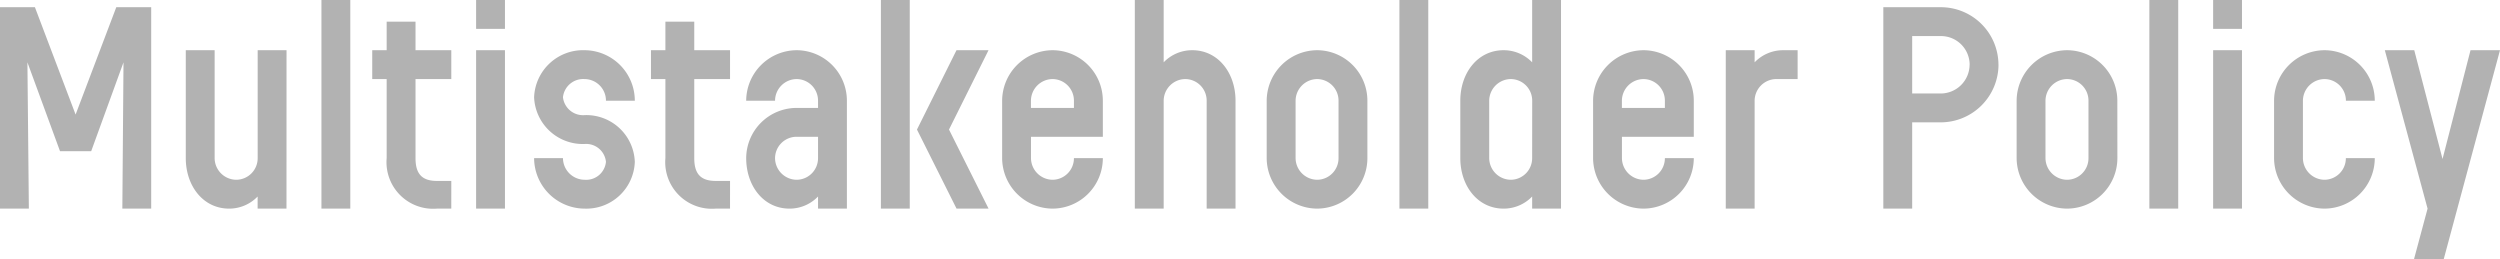 <svg xmlns="http://www.w3.org/2000/svg" width="259.92" height="26.94" viewBox="0 0 259.92 26.94">
  <path id="パス_388" data-name="パス 388" d="M-113.445-20.94h-3.63l-4.23,11.16-4.23-11.16h-3.63V0h3l-.15-15.21,3.39,9.24h3.24l3.36-9.24L-116.445,0h3Zm14.07,4.47h-3V-5.25A2.241,2.241,0,0,1-104.6-3a2.266,2.266,0,0,1-2.25-2.25V-16.47h-3V-5.25c0,2.88,1.8,5.25,4.5,5.25a4.1,4.1,0,0,0,2.97-1.26V0h3Zm6.63-5.22h-3V0h3Zm10.5,18.81h-1.5c-1.59,0-2.22-.78-2.22-2.37v-8.22h3.72v-3h-3.72v-2.97h-3v2.97h-1.5v3h1.5v8.22A4.847,4.847,0,0,0-83.745,0h1.5Zm5.58-18.81h-3v3h3Zm0,5.22h-3V0h3Zm13.5,11.61a5.041,5.041,0,0,0-5.22-4.86,2.1,2.1,0,0,1-2.25-1.86,2.119,2.119,0,0,1,2.25-1.89,2.241,2.241,0,0,1,2.22,2.25h3a5.249,5.249,0,0,0-5.22-5.25,5.092,5.092,0,0,0-5.25,4.89,5.068,5.068,0,0,0,5.25,4.86,2.067,2.067,0,0,1,2.22,1.86A2.067,2.067,0,0,1-68.385-3a2.266,2.266,0,0,1-2.25-2.25h-3A5.275,5.275,0,0,0-68.385,0,5.041,5.041,0,0,0-63.165-4.86Zm9.9,1.98h-1.5c-1.59,0-2.22-.78-2.22-2.37v-8.22h3.72v-3h-3.72v-2.97h-3v2.97h-1.5v3h1.5v8.22A4.847,4.847,0,0,0-54.765,0h1.5Zm12.15-8.34a5.249,5.249,0,0,0-5.22-5.25,5.275,5.275,0,0,0-5.25,5.25h3a2.266,2.266,0,0,1,2.25-2.25,2.241,2.241,0,0,1,2.22,2.25v.75h-2.22a5.249,5.249,0,0,0-5.25,5.22c0,2.88,1.8,5.25,4.5,5.25a4.1,4.1,0,0,0,2.97-1.26V0h3Zm-3,5.97A2.241,2.241,0,0,1-46.335-3a2.266,2.266,0,0,1-2.25-2.25,2.241,2.241,0,0,1,2.25-2.22h2.22ZM-30.5-8.22l4.11-8.25h-3.33l-4.11,8.25L-29.715,0h3.33Zm-4.08-13.47h-3V0h3Zm17.07,16.44A2.241,2.241,0,0,1-19.725-3a2.266,2.266,0,0,1-2.25-2.25V-7.47h7.47v-3.75a5.249,5.249,0,0,0-5.22-5.25,5.275,5.275,0,0,0-5.25,5.25v5.97A5.275,5.275,0,0,0-19.725,0a5.249,5.249,0,0,0,5.22-5.25Zm-4.47-5.22v-.75a2.266,2.266,0,0,1,2.25-2.25,2.241,2.241,0,0,1,2.22,2.25v.75Zm21.27-.75c0-2.88-1.8-5.25-4.5-5.25a4.1,4.1,0,0,0-2.97,1.26v-6.48h-3V0h3V-11.22a2.266,2.266,0,0,1,2.25-2.25,2.241,2.241,0,0,1,2.22,2.25V0h3Zm13.71,0a5.249,5.249,0,0,0-5.22-5.25,5.275,5.275,0,0,0-5.25,5.25v5.97A5.275,5.275,0,0,0,7.785,0,5.249,5.249,0,0,0,13-5.25ZM10-5.25A2.241,2.241,0,0,1,7.785-3a2.266,2.266,0,0,1-2.25-2.25v-5.97a2.266,2.266,0,0,1,2.25-2.25A2.241,2.241,0,0,1,10-11.22Zm9.33-16.44h-3V0h3Zm13.8,0h-3v6.48a4.1,4.1,0,0,0-2.97-1.26c-2.7,0-4.5,2.37-4.5,5.25v5.97c0,2.88,1.8,5.25,4.5,5.25a4.1,4.1,0,0,0,2.97-1.26V0h3Zm-3,16.44A2.241,2.241,0,0,1,27.915-3a2.266,2.266,0,0,1-2.25-2.25v-5.97a2.266,2.266,0,0,1,2.25-2.25,2.241,2.241,0,0,1,2.22,2.25Zm13.8,0A2.241,2.241,0,0,1,41.715-3a2.266,2.266,0,0,1-2.25-2.25V-7.47h7.47v-3.75a5.249,5.249,0,0,0-5.22-5.25,5.275,5.275,0,0,0-5.25,5.25v5.97A5.275,5.275,0,0,0,41.715,0a5.249,5.249,0,0,0,5.22-5.25Zm-4.47-5.22v-.75a2.266,2.266,0,0,1,2.25-2.25,2.241,2.241,0,0,1,2.22,2.25v.75Zm18.27-6h-1.5a4.1,4.1,0,0,0-2.97,1.26v-1.26h-3V0h3V-11.22a2.266,2.266,0,0,1,2.25-2.25h2.22Zm20.88,1.5a5.992,5.992,0,0,0-6-5.97h-5.97V0h3V-8.97h2.97A6.018,6.018,0,0,0,78.615-14.97Zm-3,0a3.009,3.009,0,0,1-3,3h-2.97v-5.97h2.97A2.983,2.983,0,0,1,75.615-14.97Zm15.36,3.75a5.249,5.249,0,0,0-5.22-5.25,5.275,5.275,0,0,0-5.25,5.25v5.97A5.275,5.275,0,0,0,85.755,0a5.249,5.249,0,0,0,5.22-5.25Zm-3,5.97A2.241,2.241,0,0,1,85.755-3,2.266,2.266,0,0,1,83.5-5.25v-5.97a2.266,2.266,0,0,1,2.25-2.25,2.241,2.241,0,0,1,2.22,2.25ZM97.3-21.69h-3V0h3Zm6.63,0h-3v3h3Zm0,5.22h-3V0h3Zm10.8,11.22A2.241,2.241,0,0,1,112.515-3a2.266,2.266,0,0,1-2.25-2.25v-5.97a2.266,2.266,0,0,1,2.25-2.25,2.241,2.241,0,0,1,2.22,2.25h3a5.249,5.249,0,0,0-5.22-5.25,5.275,5.275,0,0,0-5.25,5.25v5.97A5.275,5.275,0,0,0,112.515,0a5.249,5.249,0,0,0,5.22-5.25Zm12.96-11.22-2.91,11.31-2.94-11.31h-3.06L123.225,0l-1.41,5.25h3.09l5.85-21.72Z" transform="translate(129.165 21.69)" fill="#b2b2b2"/>
</svg>
